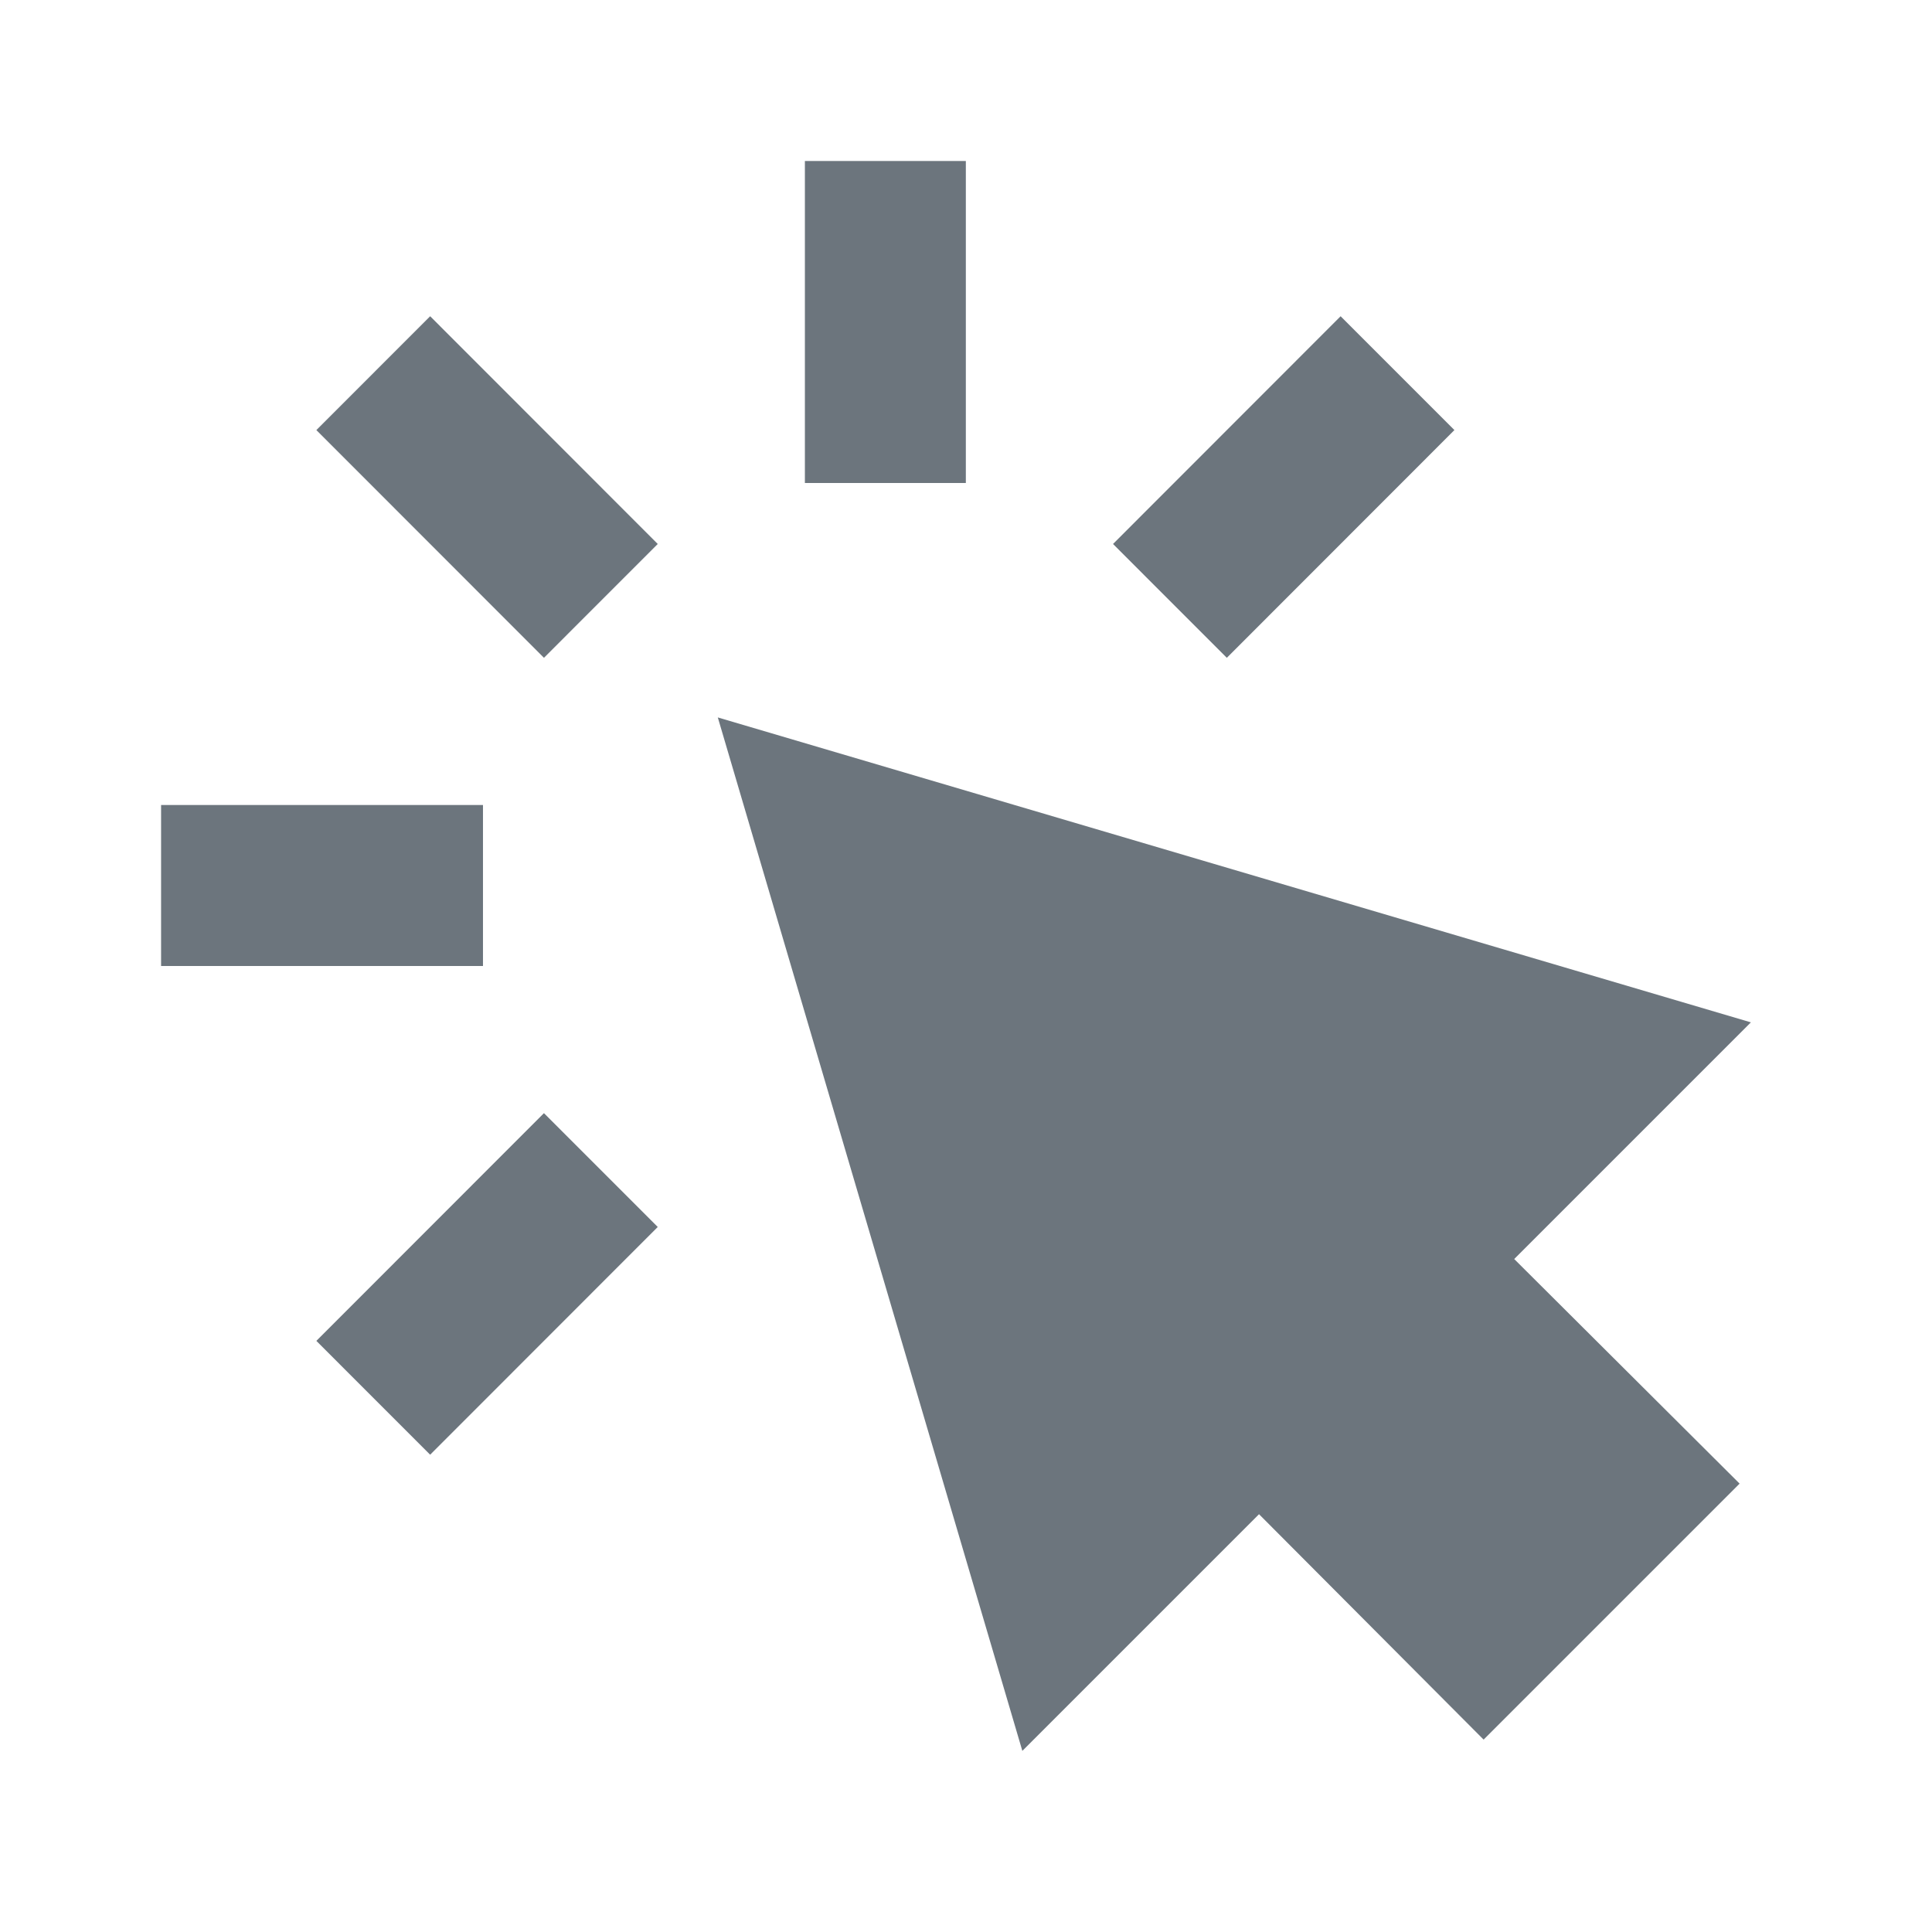 <?xml version="1.0" encoding="UTF-8"?>
<!-- Uploaded to: SVG Repo, www.svgrepo.com, Generator: SVG Repo Mixer Tools -->
<svg width="30px" height="30px" viewBox="0 0 512 512" version="1.1" xmlns="http://www.w3.org/2000/svg" xmlns:xlink="http://www.w3.org/1999/xlink">
    <title>mouse-click-filled</title>
    <g id="Page-1" stroke="none" stroke-width="1" fill="none" fill-rule="evenodd">
        <g id="icon" fill="#6c757d" transform="translate(42.688, 42.667)">
            <path d="M170.616,85.333 L213.27,85.333 L213.27,7.10542736e-15 L170.616,7.10542736e-15 L170.616,85.333 Z M7.10542736e-15,213.333 L85.308,213.333 L85.308,170.667 L7.10542736e-15,170.667 L7.10542736e-15,213.333 Z M101.466,131.659 L41.153,71.307 L71.309,41.141 L131.622,101.493 L101.466,131.659 Z M71.307,342.846 L41.151,312.681 L101.463,252.329 L131.62,282.494 L71.307,342.846 Z M282.432,131.659 L252.275,101.493 L312.588,41.141 L342.745,71.307 L282.432,131.659 Z M228.245,421.333 L147.538,147.46 L421.312,228.267 L358.592,290.987 L418.325,350.507 L350.485,418.347 L290.965,358.613 L228.245,421.333 Z" id="interaction-click">

</path>
        </g>
    </g>
</svg>